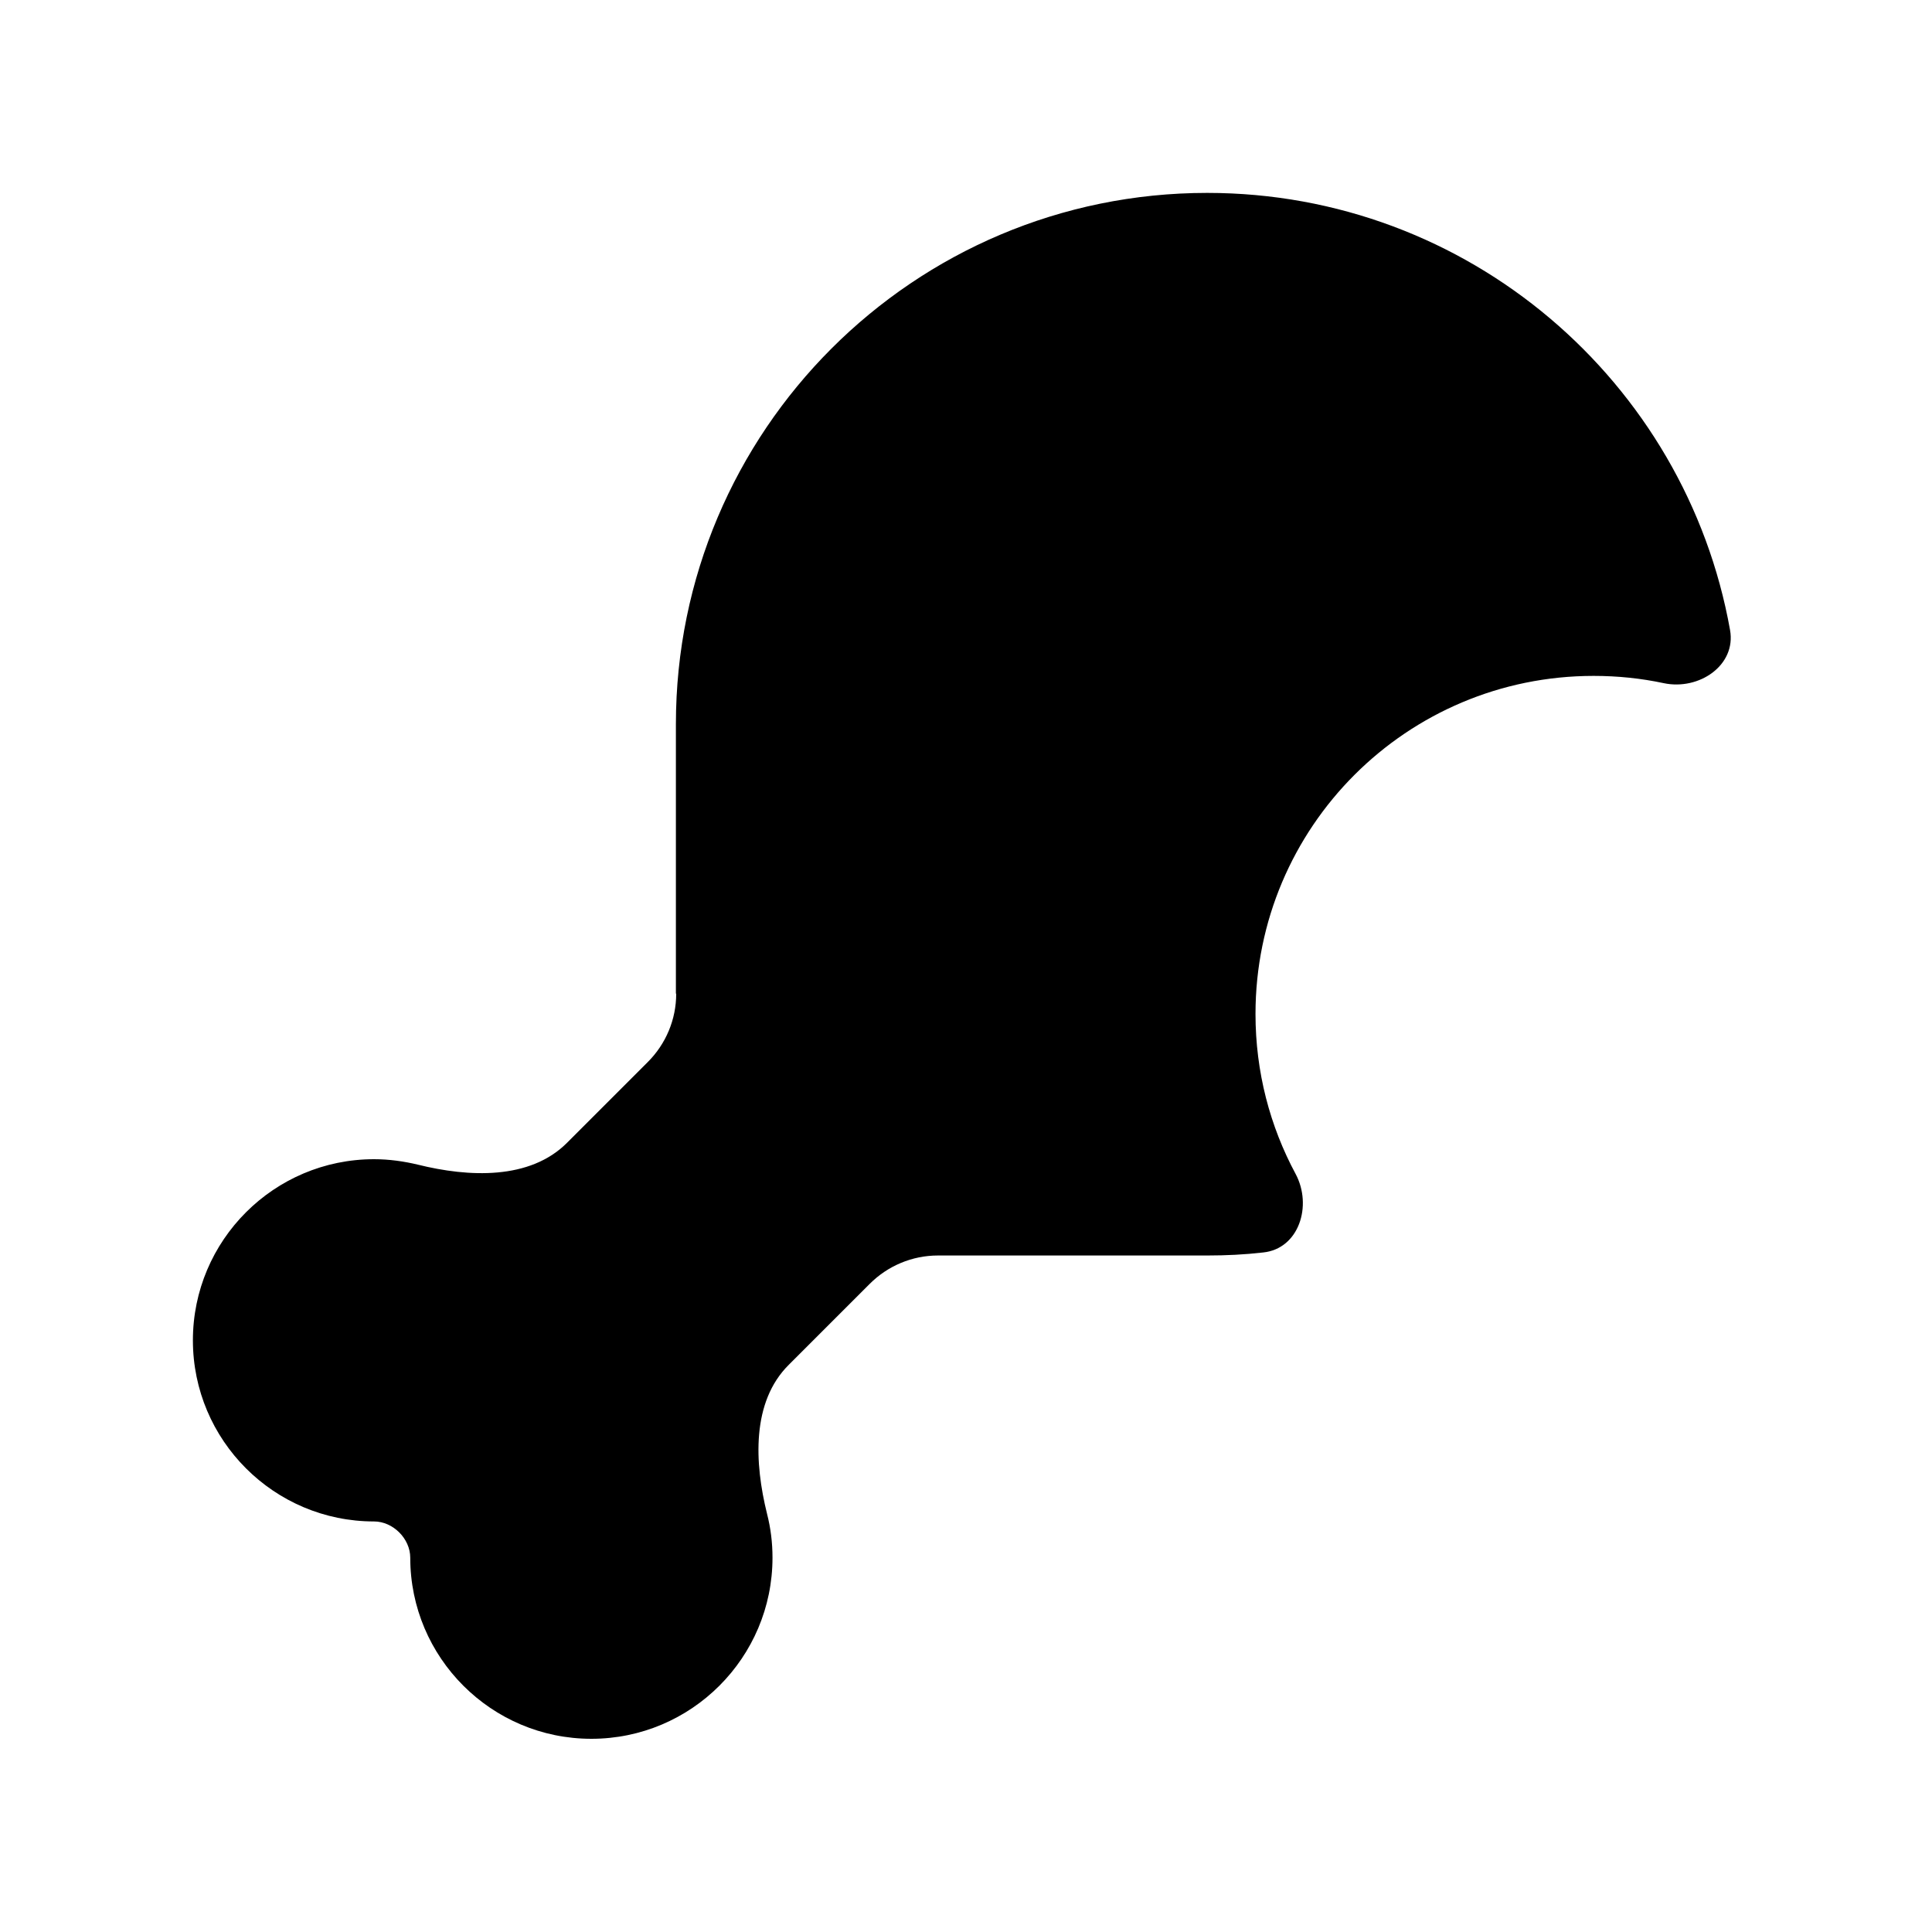 <svg xmlns="http://www.w3.org/2000/svg" viewBox="0 0 640 640"><!--! Font Awesome Pro 7.1.0 by @fontawesome - https://fontawesome.com License - https://fontawesome.com/license (Commercial License) Copyright 2025 Fonticons, Inc. --><path fill="currentColor" d="M224 329.2C224 337.7 220.6 345.8 214.6 351.8L187.8 378.6C175.5 390.9 155.3 390 138.4 385.8C133.8 384.7 128.9 384 123.9 384C90.8 384 63.9 410.9 63.9 444C63.9 477.1 90.8 504 123.9 504C130.2 504 135.9 509.7 135.9 516C135.9 549.1 162.8 576 195.9 576C229 576 255.9 549.1 255.9 516C255.9 511 255.3 506.2 254.1 501.5C249.9 484.6 248.9 464.4 261.3 452.1L288.1 425.3C294.1 419.3 302.2 415.9 310.7 415.9L399.9 415.9C406.2 415.9 412.3 415.6 418.4 414.9C430.3 413.7 434.8 399.4 429.2 388.9C420.7 373.1 415.9 355.1 415.9 335.9C415.9 274 466 223.9 527.9 223.9C535.9 223.9 543.6 224.7 551.1 226.3C562.8 228.8 575.2 220.4 573.1 208.7C558.4 126.4 486.4 63.9 399.9 63.9C302.7 63.9 223.9 142.7 223.9 239.9L223.9 329.1z"/></svg>